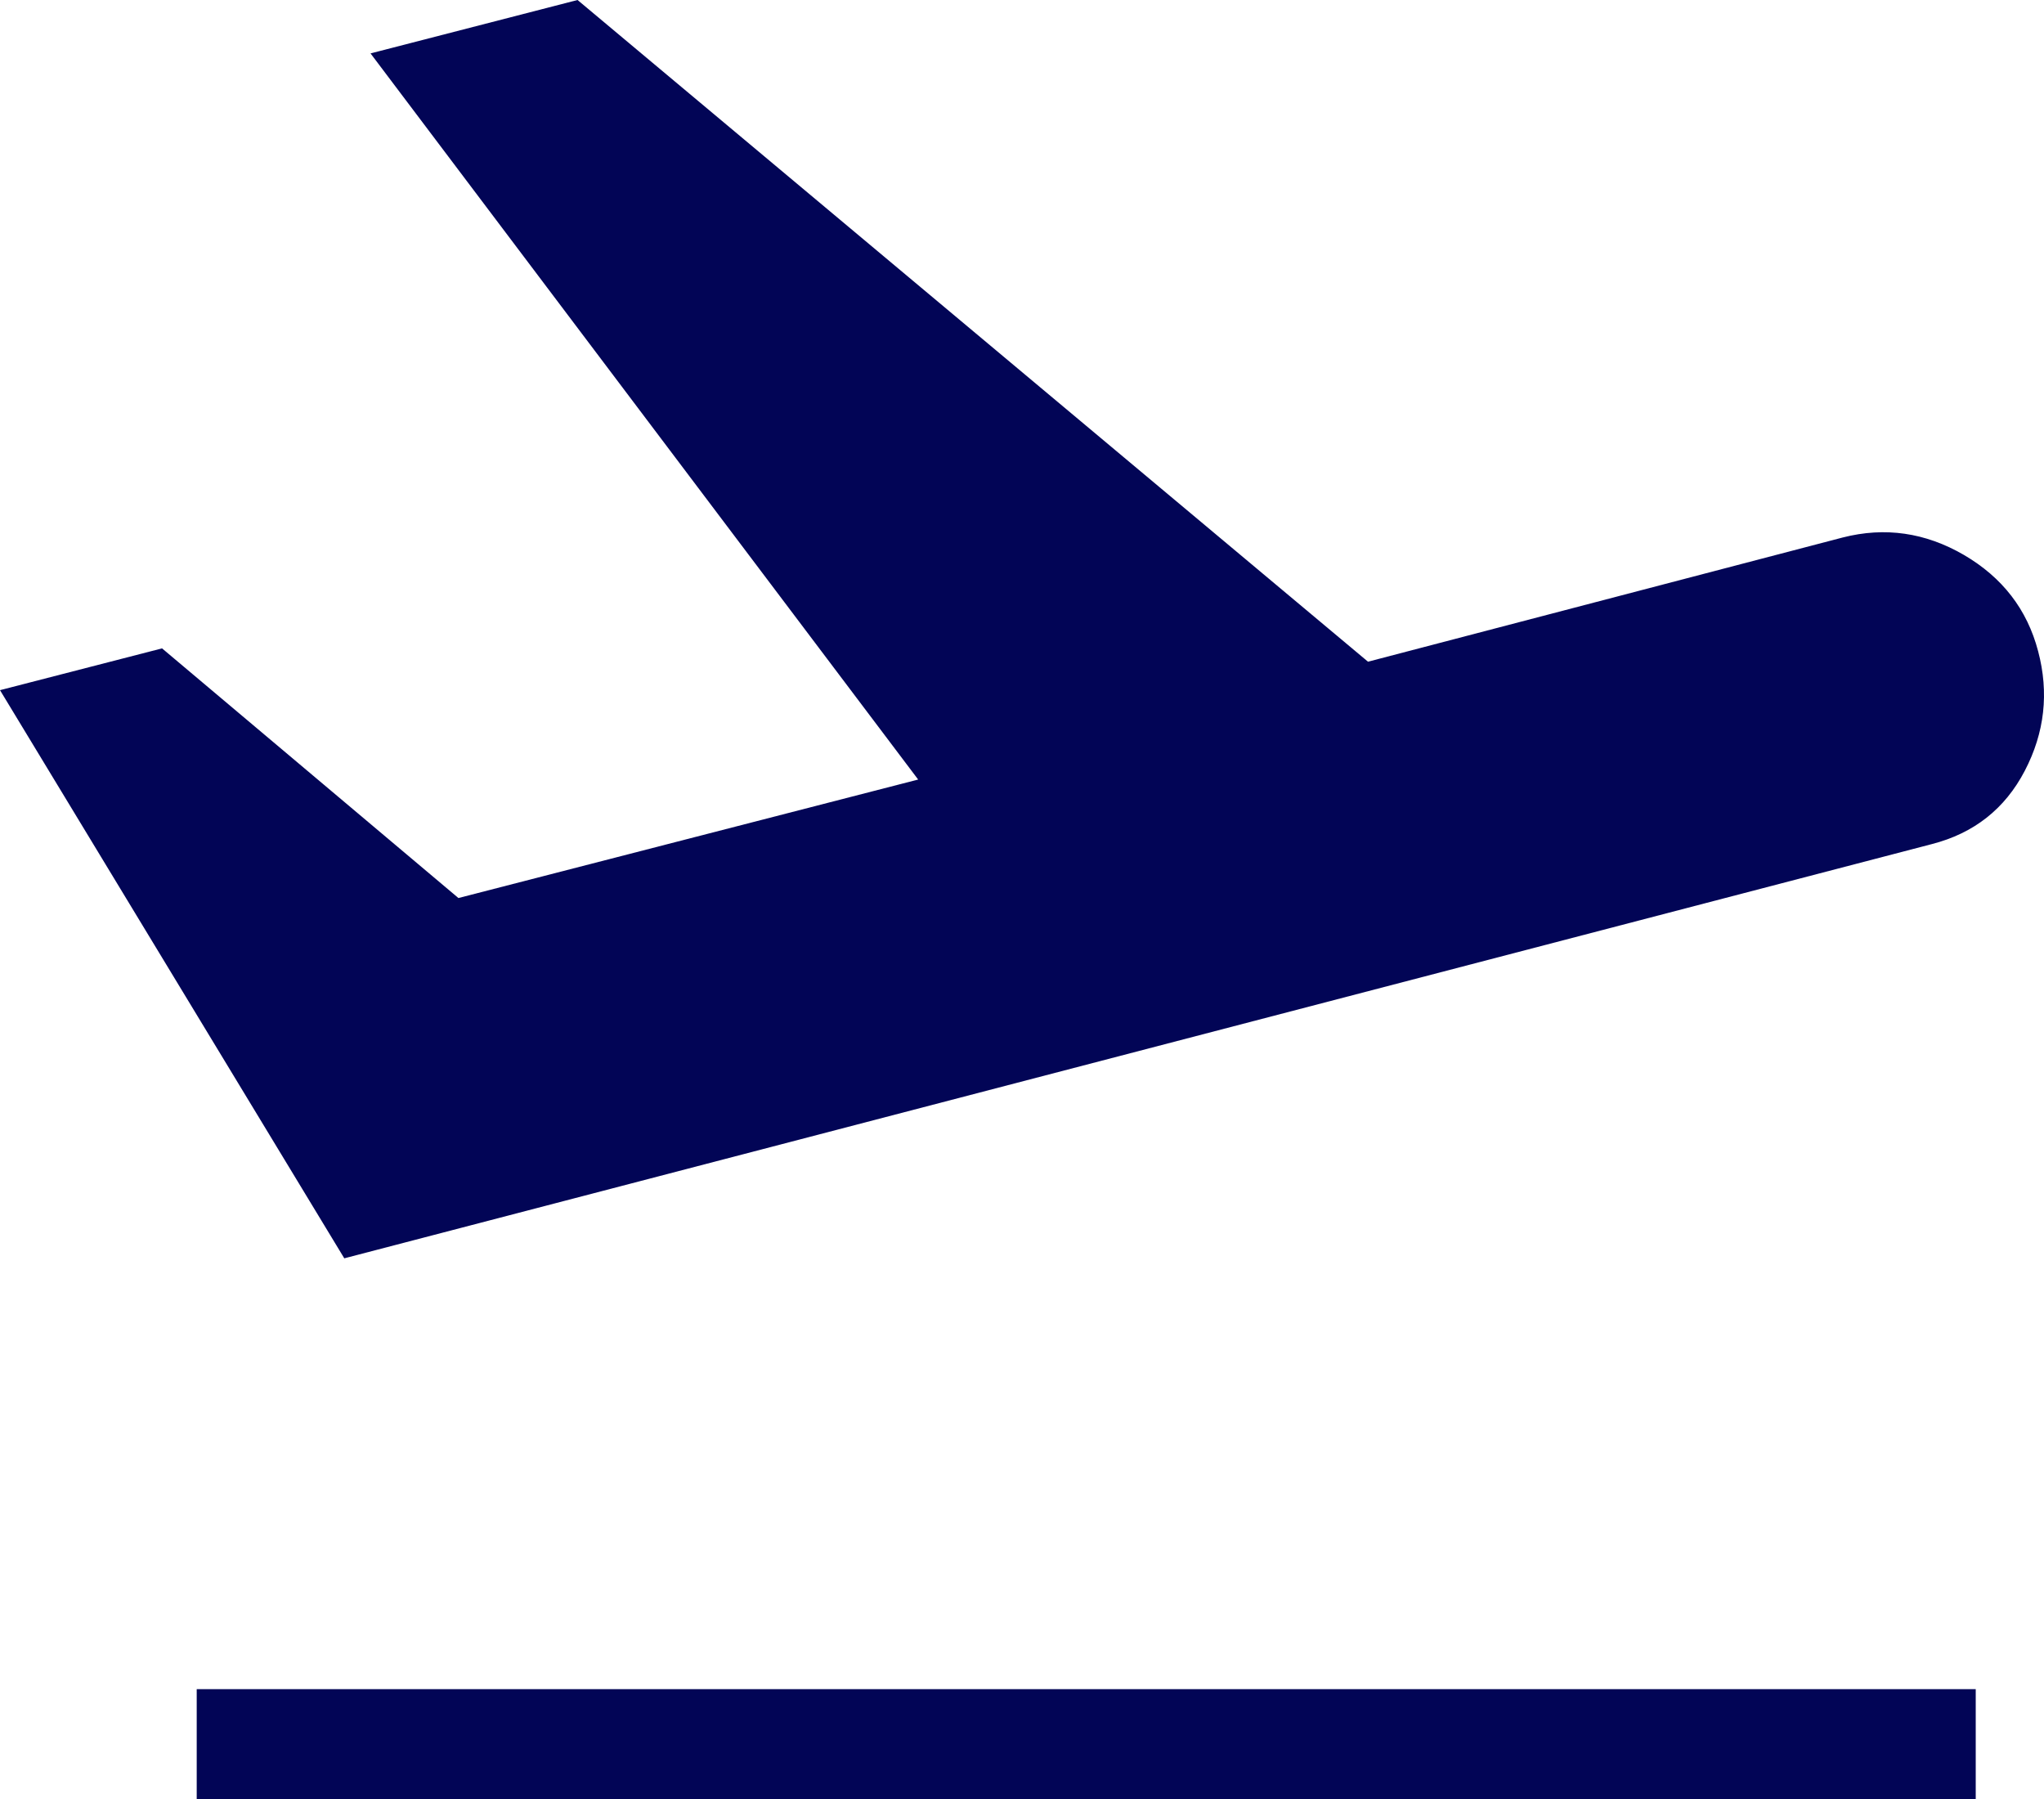 <svg width="25" height="22" viewBox="0 0 25 22" fill="none" xmlns="http://www.w3.org/2000/svg">
<path d="M2.406 22V20.657H24.165V22H2.406ZM4.211 15.388L0 8.44L1.982 7.929L5.607 10.982L11.23 9.533L4.532 0.653L7.064 0L16.732 8.092L22.538 6.573C23.054 6.441 23.548 6.512 24.02 6.786C24.491 7.061 24.794 7.453 24.928 7.963C25.063 8.472 25.008 8.96 24.765 9.426C24.522 9.892 24.142 10.191 23.626 10.323L4.211 15.388Z" fill="#020556"/>
</svg>
